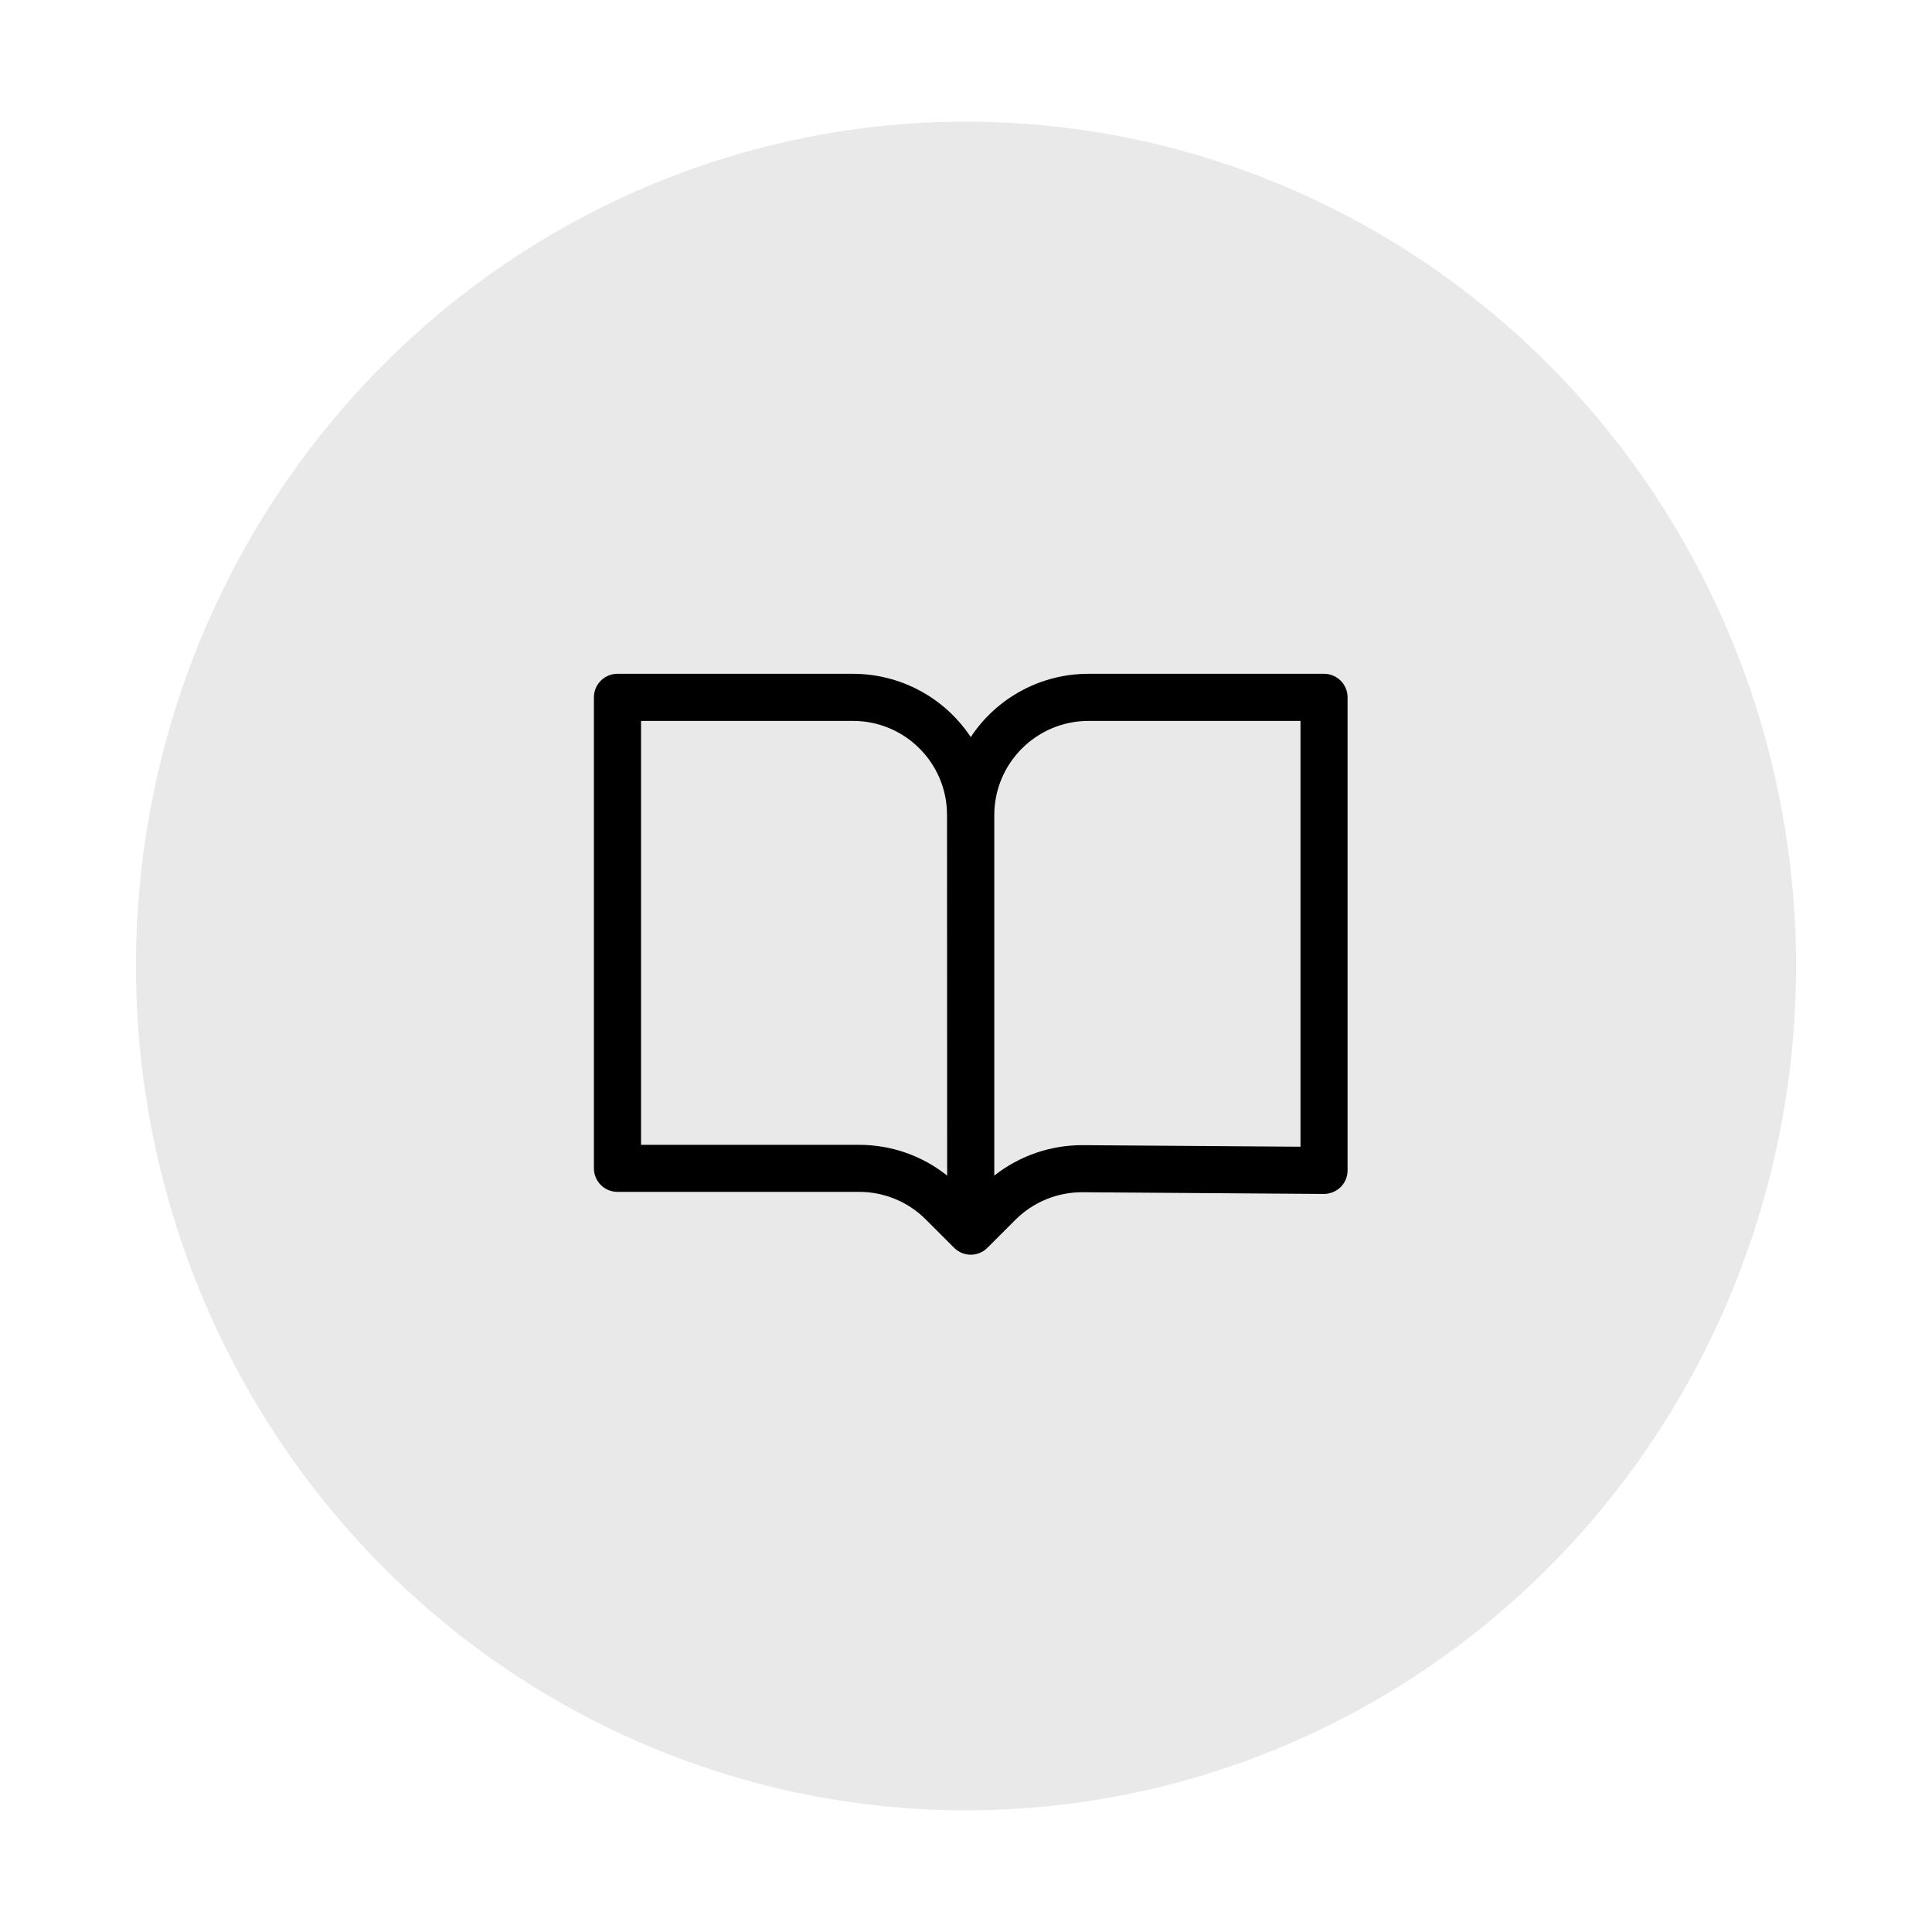 <?xml version="1.0" encoding="UTF-8"?>
<svg id="Layer_1" data-name="Layer 1" xmlns="http://www.w3.org/2000/svg" viewBox="0 0 1000 1000">
  <defs>
    <style>
      .cls-1 {
        fill: none;
      }

      .cls-2 {
        fill-rule: evenodd;
      }

      .cls-3 {
        fill: #e9e9e9;
      }
    </style>
  </defs>
  <g id="Group_114" data-name="Group 114">
    <ellipse id="Ellipse_4" data-name="Ellipse 4" class="cls-3" cx="500" cy="500" rx="429.63" ry="437.03"/>
    <g id="Group_113" data-name="Group 113">
      <path id="Path_12" data-name="Path 12" class="cls-2" d="M307.41,360.95c0-6.73,5.44-12.18,12.16-12.19,0,0,.02,0,.03,0h121.82c24.55-.02,47.48,12.28,61.04,32.76,13.51-20.47,36.42-32.78,60.95-32.76h121.9c6.73,0,12.18,5.44,12.19,12.16v244.89c0,3.23-1.29,6.33-3.57,8.61-2.32,2.27-5.44,3.56-8.7,3.57l-124.83-.89c-13.07-.09-25.62,5.06-34.86,14.3l-14.46,14.46c-4.74,4.76-12.44,4.77-17.2.03,0,0-.02-.02-.03-.03l-14.62-14.62c-9.15-9.19-21.59-14.34-34.56-14.33h-125.07c-6.72,0-12.18-5.43-12.19-12.15v-243.81ZM490.18,421.82c0-26.89-21.8-48.68-48.68-48.68-.02,0-.05,0-.07,0h-109.63v219.42h112.87c16.56-.01,32.63,5.6,45.58,15.93l-.07-186.67ZM514.64,608.49v-186.59c.02-26.92,21.85-48.74,48.77-48.76h109.72v220.4l-112.59-.81c-16.64-.09-32.82,5.46-45.9,15.76Z"/>
      <path id="Path_13" data-name="Path 13" class="cls-1" d="M307.41,300h390.09v390.09h-390.09v-390.09Z"/>
    </g>
  </g>
</svg>